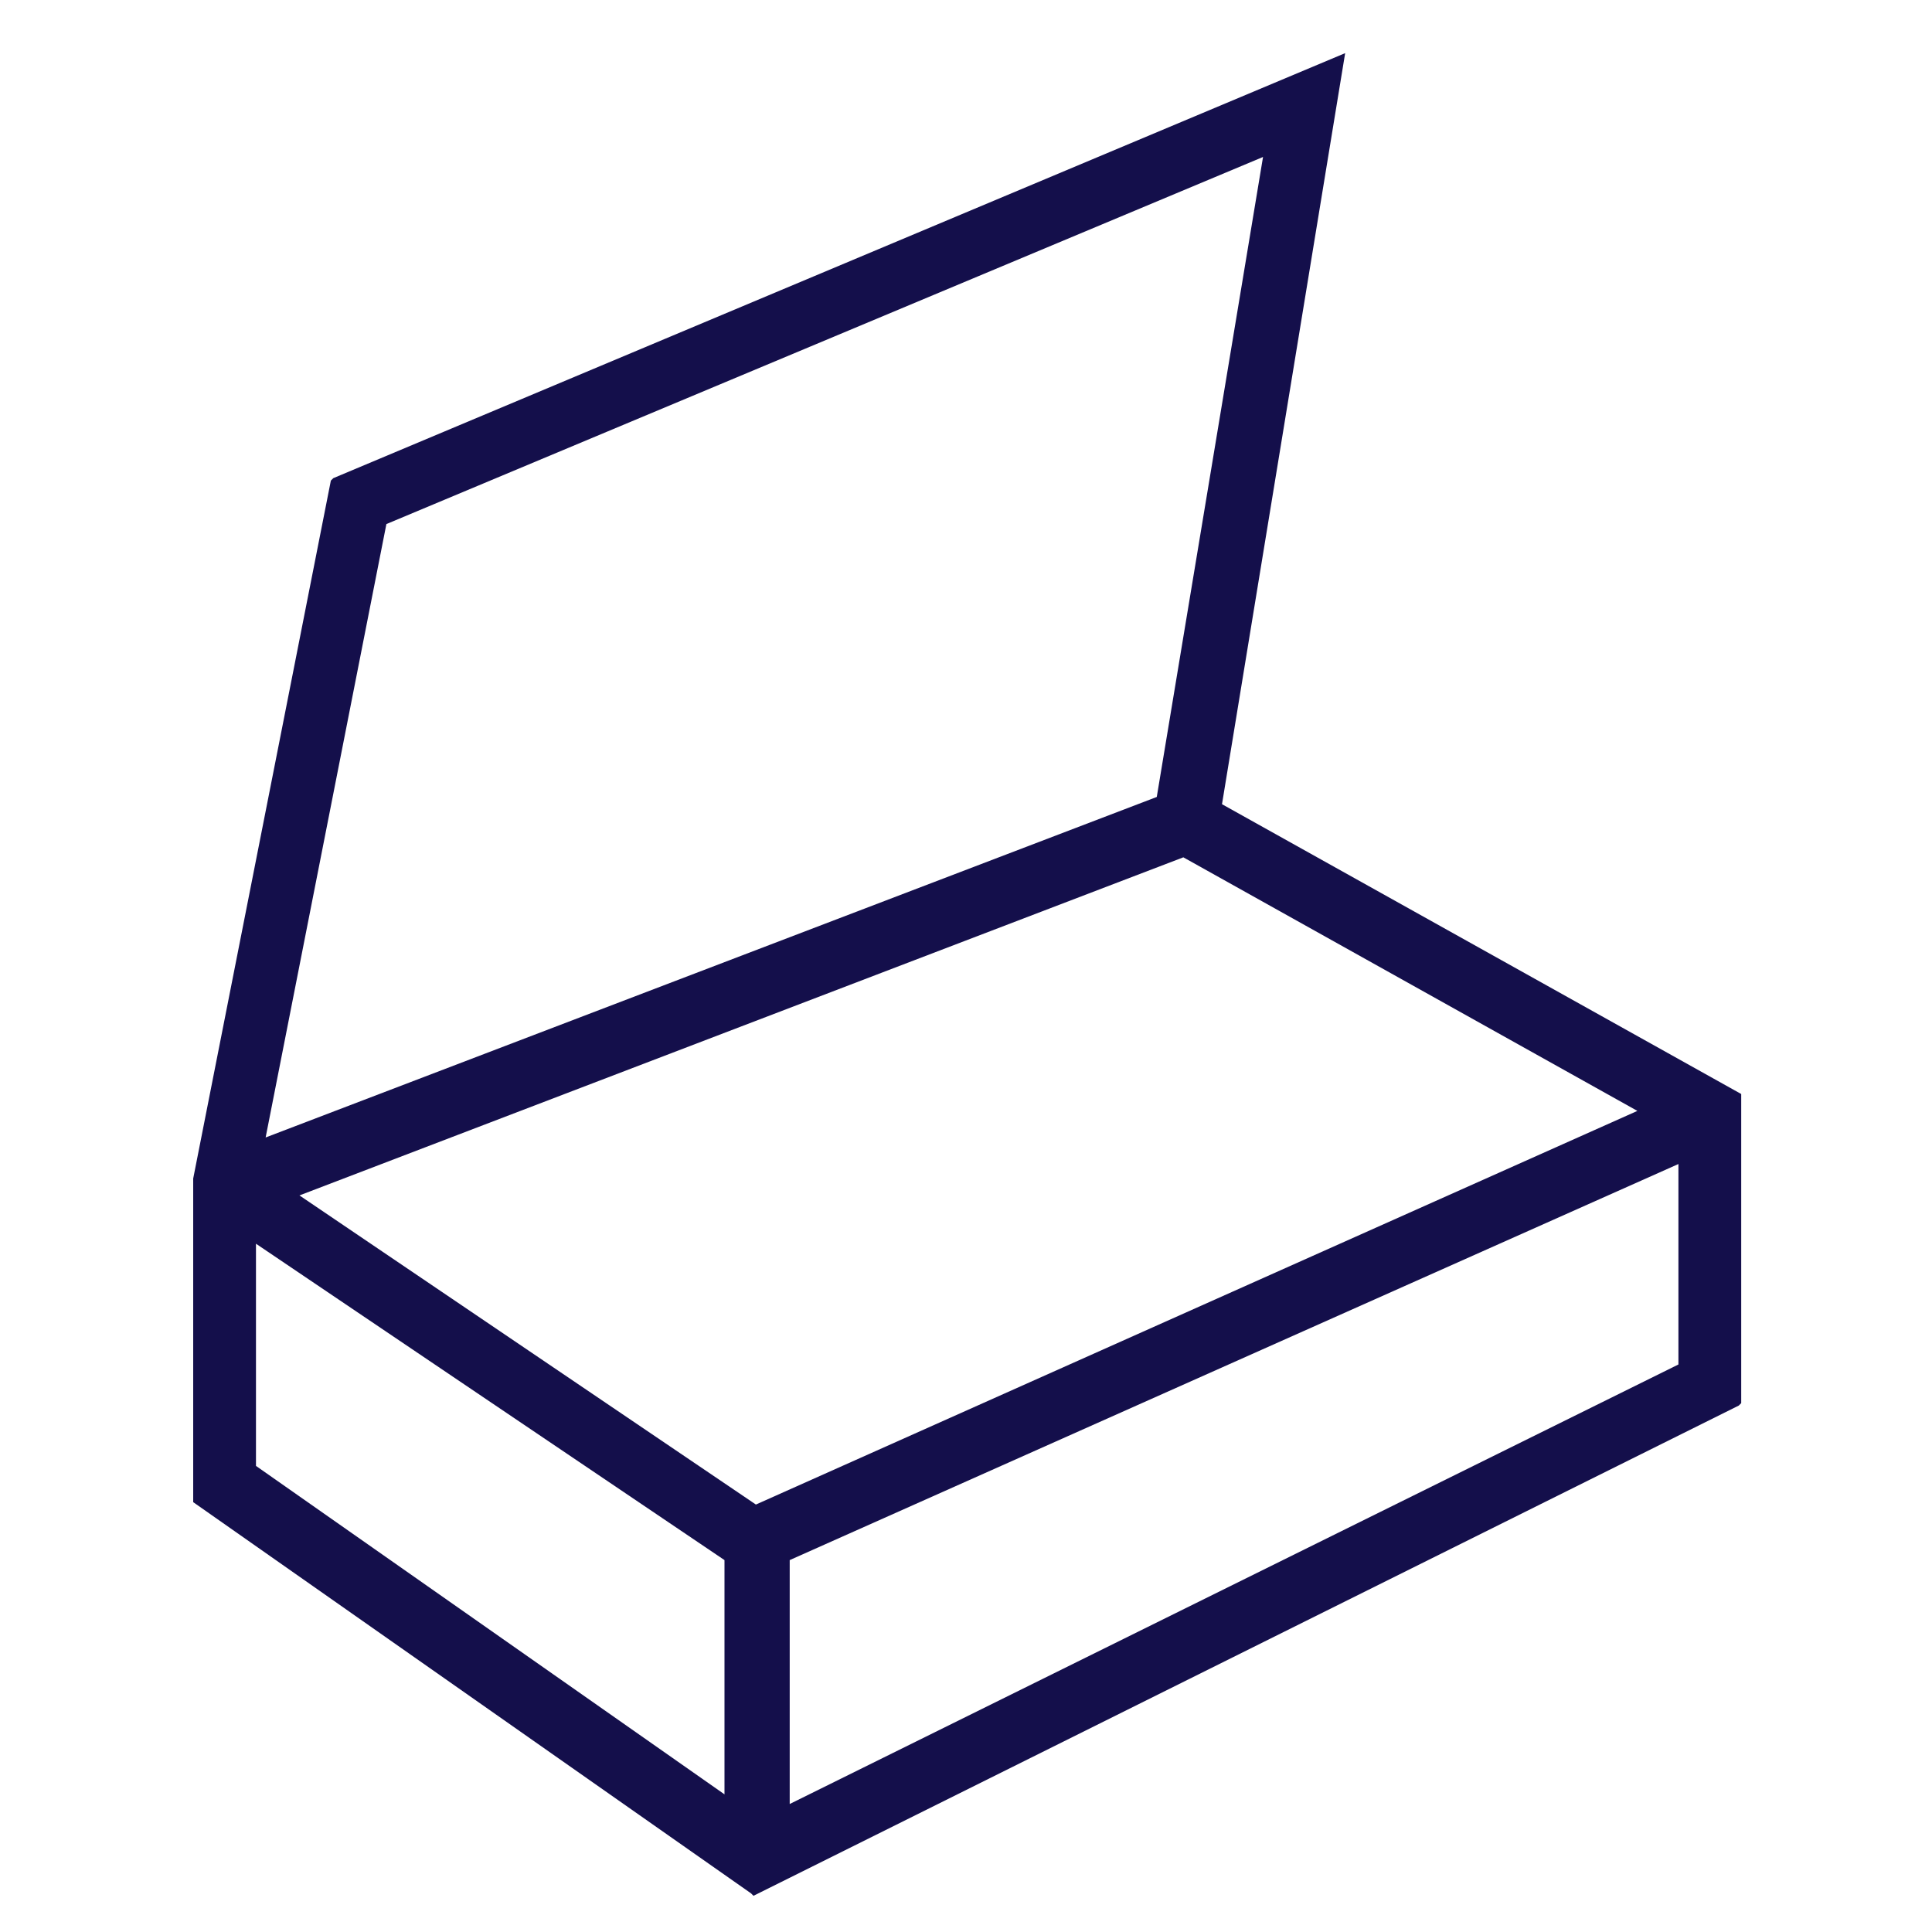 <svg fill="none" height="163" viewBox="0 0 163 163" width="163" xmlns="http://www.w3.org/2000/svg"><path d="m103.098 67.849 10.391-63.366-85.371 35.86-.204.204-11.614 58.884v27.303l47.066 33.007.204.204 83.13-41.361.204-.204v-26.08zm-36.472 84.352v-20.578l74.98-33.416v16.912zm33.211-79.87 38.306 21.394-74.369 33.211-38.509-26.08zm6.723-59.087-8.965 53.994-75.184 28.729 10.188-51.752zm-45.436 118.379v19.763l-39.528-27.71v-18.745z" fill="#140f4b"/></svg>